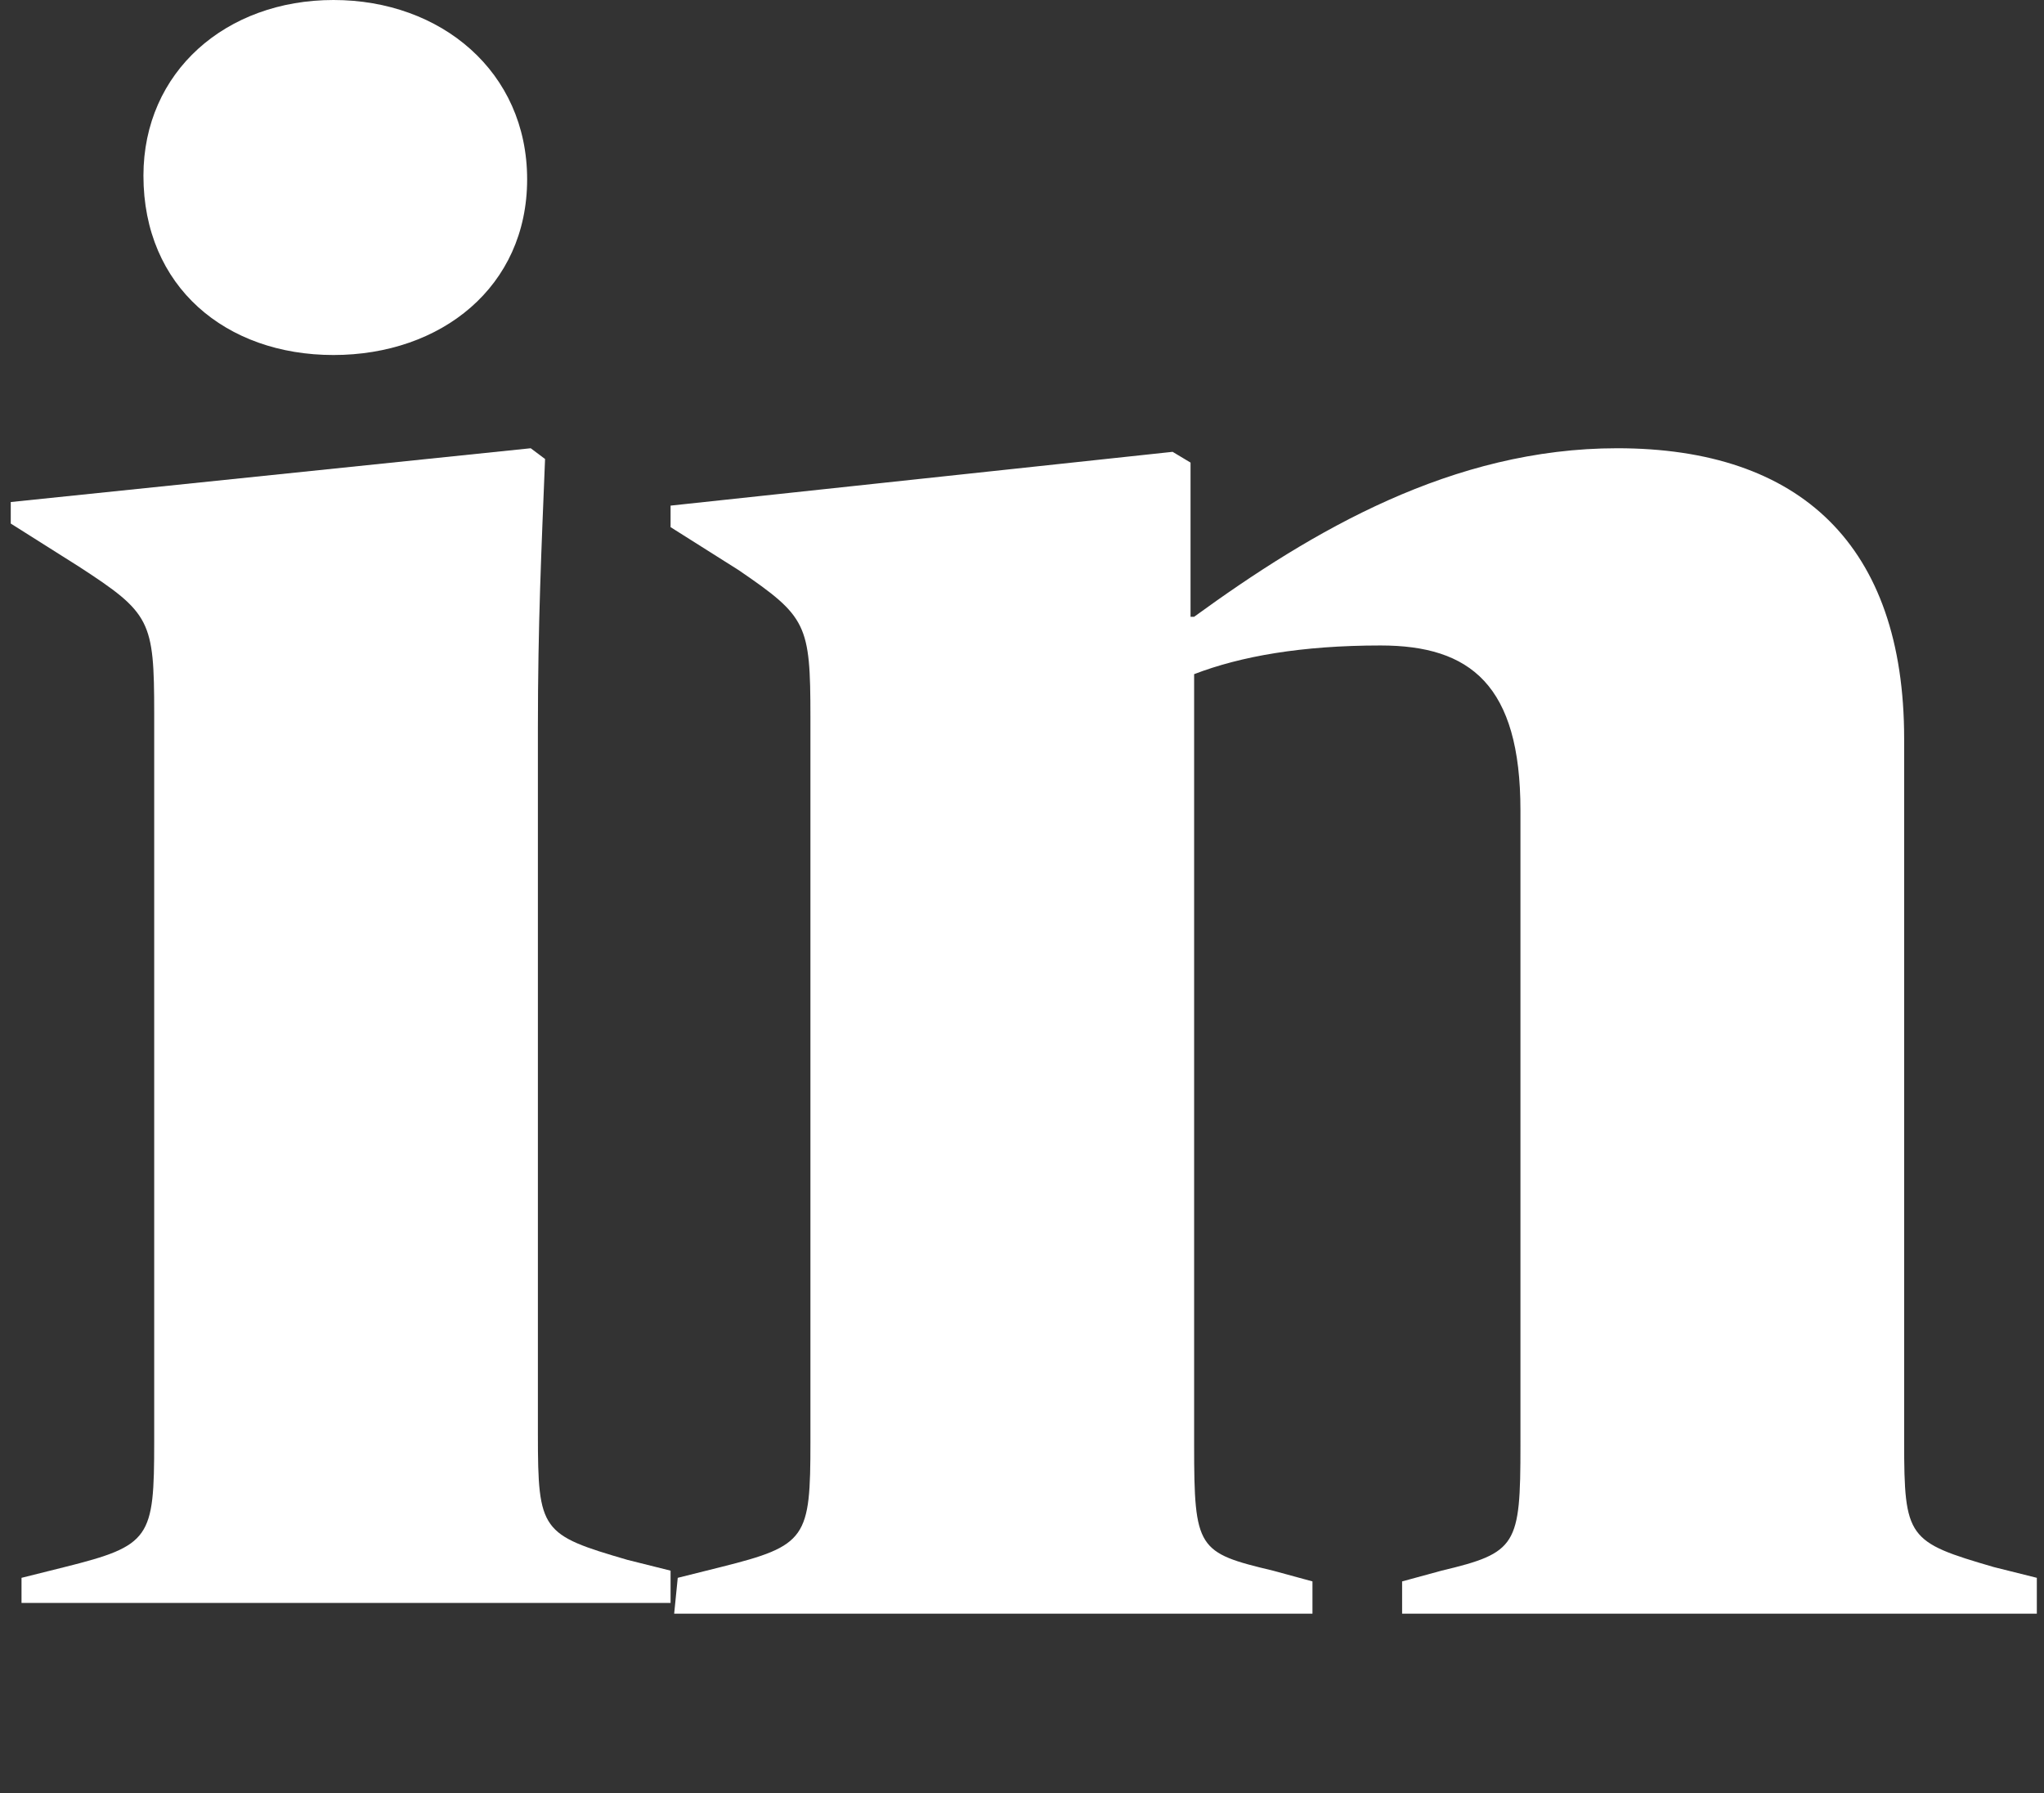 <?xml version="1.0" encoding="utf-8"?>
<!-- Generator: Adobe Illustrator 25.4.1, SVG Export Plug-In . SVG Version: 6.00 Build 0)  -->
<svg version="1.1" id="Layer_1" xmlns="http://www.w3.org/2000/svg" xmlns:xlink="http://www.w3.org/1999/xlink" x="0px" y="0px"
	 width="57px" height="50px" viewBox="0 0 57 50" style="enable-background:new 0 0 57 50;" xml:space="preserve">
<rect x="0" y="0" width="57" height="50" fill="#333333" stroke="none"/>
<style type="text/css">
	.st0{fill:#FFFFFF;}
</style>
<g>
	<path class="st0" d="M0.6,44l1.2-0.3c2.4-0.6,2.5-0.8,2.5-3.5V19.9c0-2.6-0.1-2.8-2.1-4.1l-1.9-1.2V14l14.5-1.5l0.4,0.3
		c-0.1,2.5-0.2,4.6-0.2,7.5V40c0,2.7,0.1,2.8,2.5,3.5l1.2,0.3v0.9H0.6V44z"/>
	<path class="st0" d="M9.3,0c3,0,5.4,2,5.4,5s-2.4,4.9-5.4,4.9S4,8,4,4.9C4,2,6.3,0,9.3,0z"/>
	<path class="st0" d="M18.9,44l1.2-0.3c2.4-0.6,2.5-0.8,2.5-3.5V20c0-2.6-0.1-2.8-2-4.1l-1.9-1.2v-0.6l14-1.5l0.5,0.3v4.3h0.1
		c3.3-2.4,7.2-4.7,11.8-4.7c5.1,0,8,2.7,8,8.1v19.6c0,2.7,0.1,2.8,2.5,3.5l1.2,0.3v1H39.1v-0.9l1.1-0.3c2.1-0.5,2.2-0.7,2.2-3.5
		V22.6c0-3.5-1.4-4.6-3.9-4.6c-2.2,0-3.9,0.3-5.2,0.8v21.5c0,2.9,0.1,3,2.2,3.5l1.1,0.3V45H18.8L18.9,44L18.9,44z"/>
</g>
</svg>

